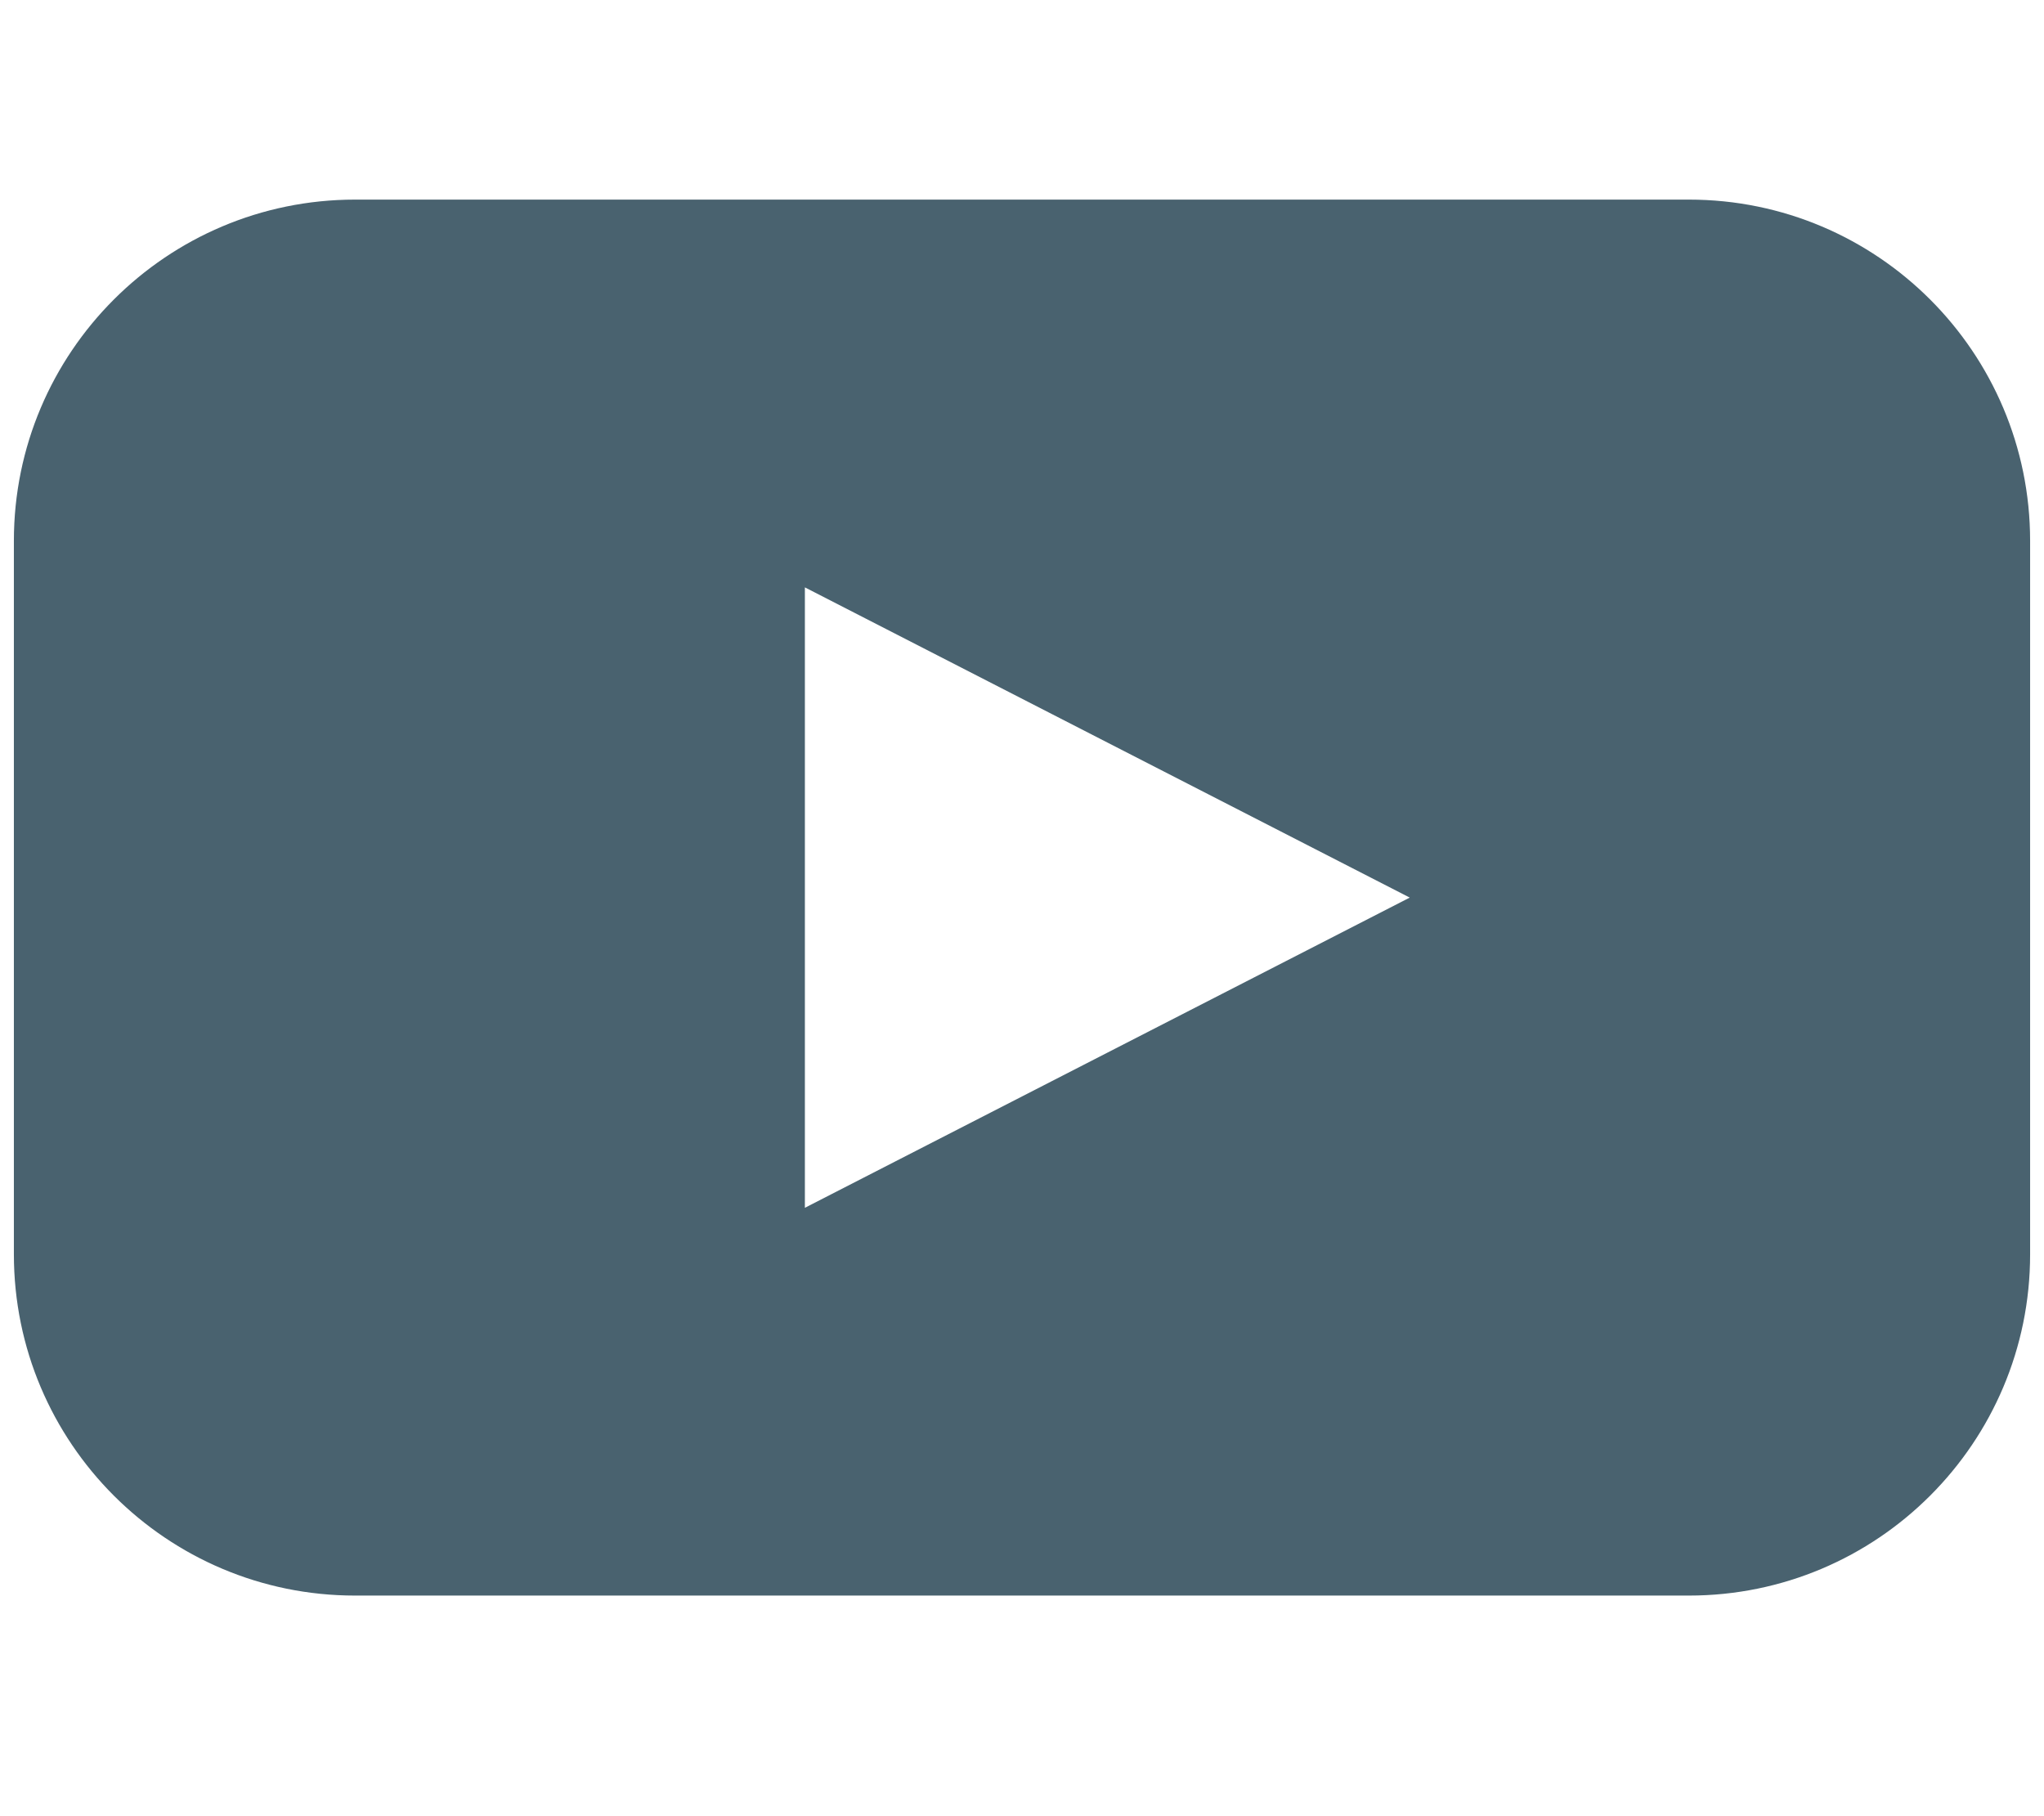 <?xml version="1.0" encoding="utf-8"?>
<!-- Generator: Adobe Illustrator 16.0.0, SVG Export Plug-In . SVG Version: 6.00 Build 0)  -->
<!DOCTYPE svg PUBLIC "-//W3C//DTD SVG 1.1//EN" "http://www.w3.org/Graphics/SVG/1.1/DTD/svg11.dtd">
<svg version="1.1" id="Layer_1" xmlns="http://www.w3.org/2000/svg" xmlns:xlink="http://www.w3.org/1999/xlink" x="0px" y="0px"
	 width="179px" height="159px" viewBox="0 0 179 159" enable-background="new 0 0 179 159" xml:space="preserve">
<path fill="#49626F" d="M147.902,17.479H31.096c-16.503,0-29.88,13.378-29.88,29.881v62.479c0,16.501,13.377,29.882,29.88,29.882
	h116.806c16.506,0,29.882-13.381,29.882-29.882V47.361C177.784,30.858,164.408,17.479,147.902,17.479z M96.97,92.183l-26.484,13.582
	v-54.33L96.97,65.018L123.456,78.6L96.97,92.183z"/>
</svg>
